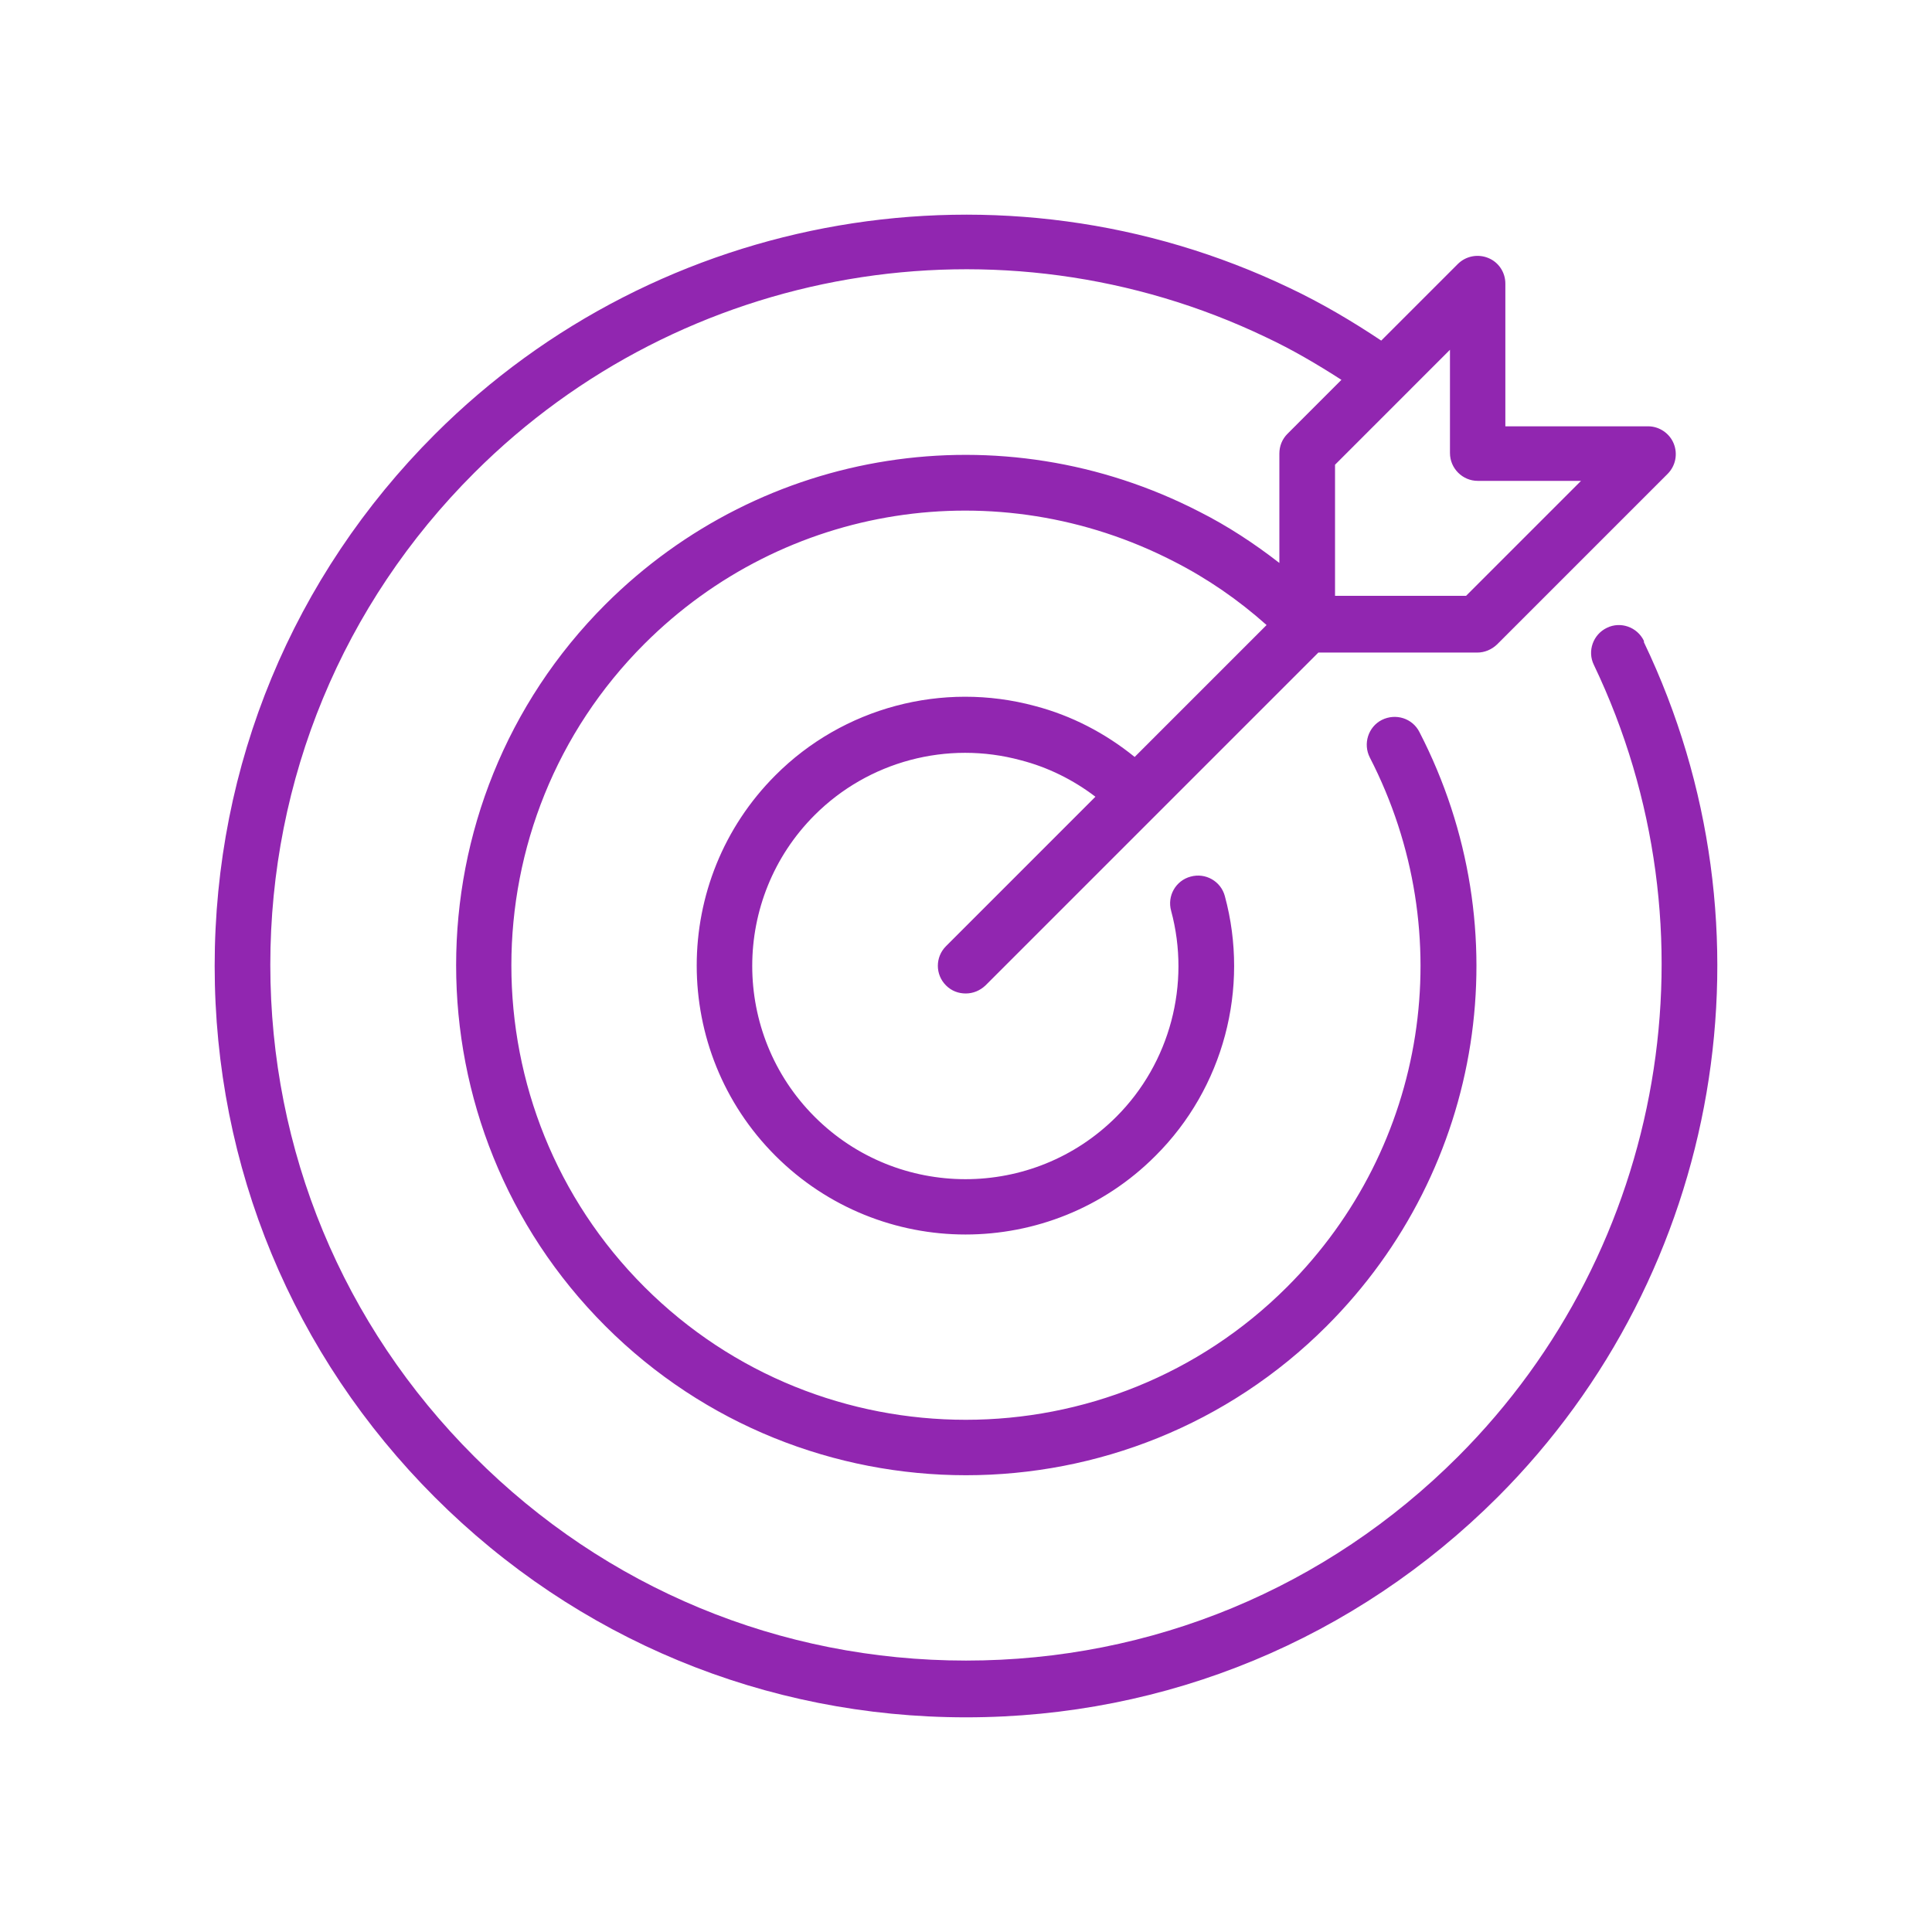 <svg width="90" height="90" viewBox="0 0 90 90" fill="none" xmlns="http://www.w3.org/2000/svg">
<g id="2">
<path id="Vector" d="M76.58 29.855C76.269 29.207 75.491 28.935 74.856 29.246C74.208 29.557 73.936 30.335 74.247 30.97C80.158 43.325 77.617 58.156 67.921 67.853C61.789 73.985 53.66 77.356 45.001 77.356C36.341 77.356 28.213 73.985 22.094 67.853C15.963 61.734 12.592 53.592 12.592 44.946C12.592 36.299 15.963 28.144 22.094 22.025C31.791 12.327 46.609 9.787 58.976 15.711C60.194 16.282 61.361 16.969 62.489 17.695L59.974 20.21C59.728 20.456 59.598 20.78 59.598 21.13V26.225C58.431 25.318 57.187 24.501 55.877 23.84C46.661 19.095 35.537 20.832 28.2 28.157C18.931 37.426 18.931 52.504 28.2 61.773C32.828 66.402 38.922 68.722 45.001 68.722C51.081 68.722 57.174 66.402 61.802 61.773C69.14 54.436 70.877 43.312 66.119 34.095C65.795 33.46 65.017 33.214 64.369 33.538C63.734 33.862 63.487 34.653 63.812 35.288C68.038 43.507 66.495 53.412 59.961 59.946C51.703 68.204 38.273 68.204 30.015 59.946C21.757 51.688 21.757 38.257 30.015 29.998C36.549 23.464 46.453 21.922 54.672 26.148C56.228 26.939 57.68 27.937 59.002 29.117L52.857 35.262C51.483 34.147 49.902 33.33 48.216 32.889C43.912 31.723 39.272 32.954 36.121 36.117C31.234 41.005 31.234 48.952 36.121 53.839C38.559 56.277 41.773 57.508 44.976 57.508C48.178 57.508 51.393 56.289 53.83 53.839C56.993 50.689 58.225 46.048 57.058 41.744C56.876 41.057 56.163 40.642 55.463 40.836C54.776 41.018 54.361 41.731 54.556 42.431C55.476 45.84 54.504 49.522 52.002 52.024C48.126 55.9 41.825 55.9 37.949 52.024C34.073 48.148 34.073 41.847 37.949 37.97C40.451 35.468 44.12 34.483 47.555 35.416C48.812 35.74 49.992 36.324 51.029 37.115L44.068 44.077C43.562 44.582 43.562 45.399 44.068 45.904C44.327 46.164 44.651 46.28 44.988 46.28C45.325 46.28 45.649 46.151 45.909 45.904L61.414 30.399H68.816C69.166 30.399 69.49 30.256 69.736 30.023L77.683 22.076C78.059 21.7 78.163 21.142 77.968 20.663C77.774 20.183 77.294 19.859 76.775 19.859H70.125V13.208C70.125 12.69 69.814 12.21 69.321 12.015C68.842 11.821 68.284 11.925 67.908 12.301L64.343 15.866C62.982 14.958 61.556 14.116 60.078 13.416C46.726 7.024 30.715 9.773 20.254 20.235C13.642 26.847 10 35.636 10 44.997C10 54.358 13.643 63.134 20.254 69.746C26.865 76.358 35.654 80 45.002 80C54.349 80 63.137 76.357 69.762 69.746C80.237 59.27 82.972 43.26 76.581 29.919L76.58 29.855ZM68.841 22.401H73.65L68.296 27.755H62.191V21.649L67.545 16.294V21.104C67.545 21.817 68.128 22.401 68.841 22.401Z" fill="#9126B0"/>
</g>
</svg>
